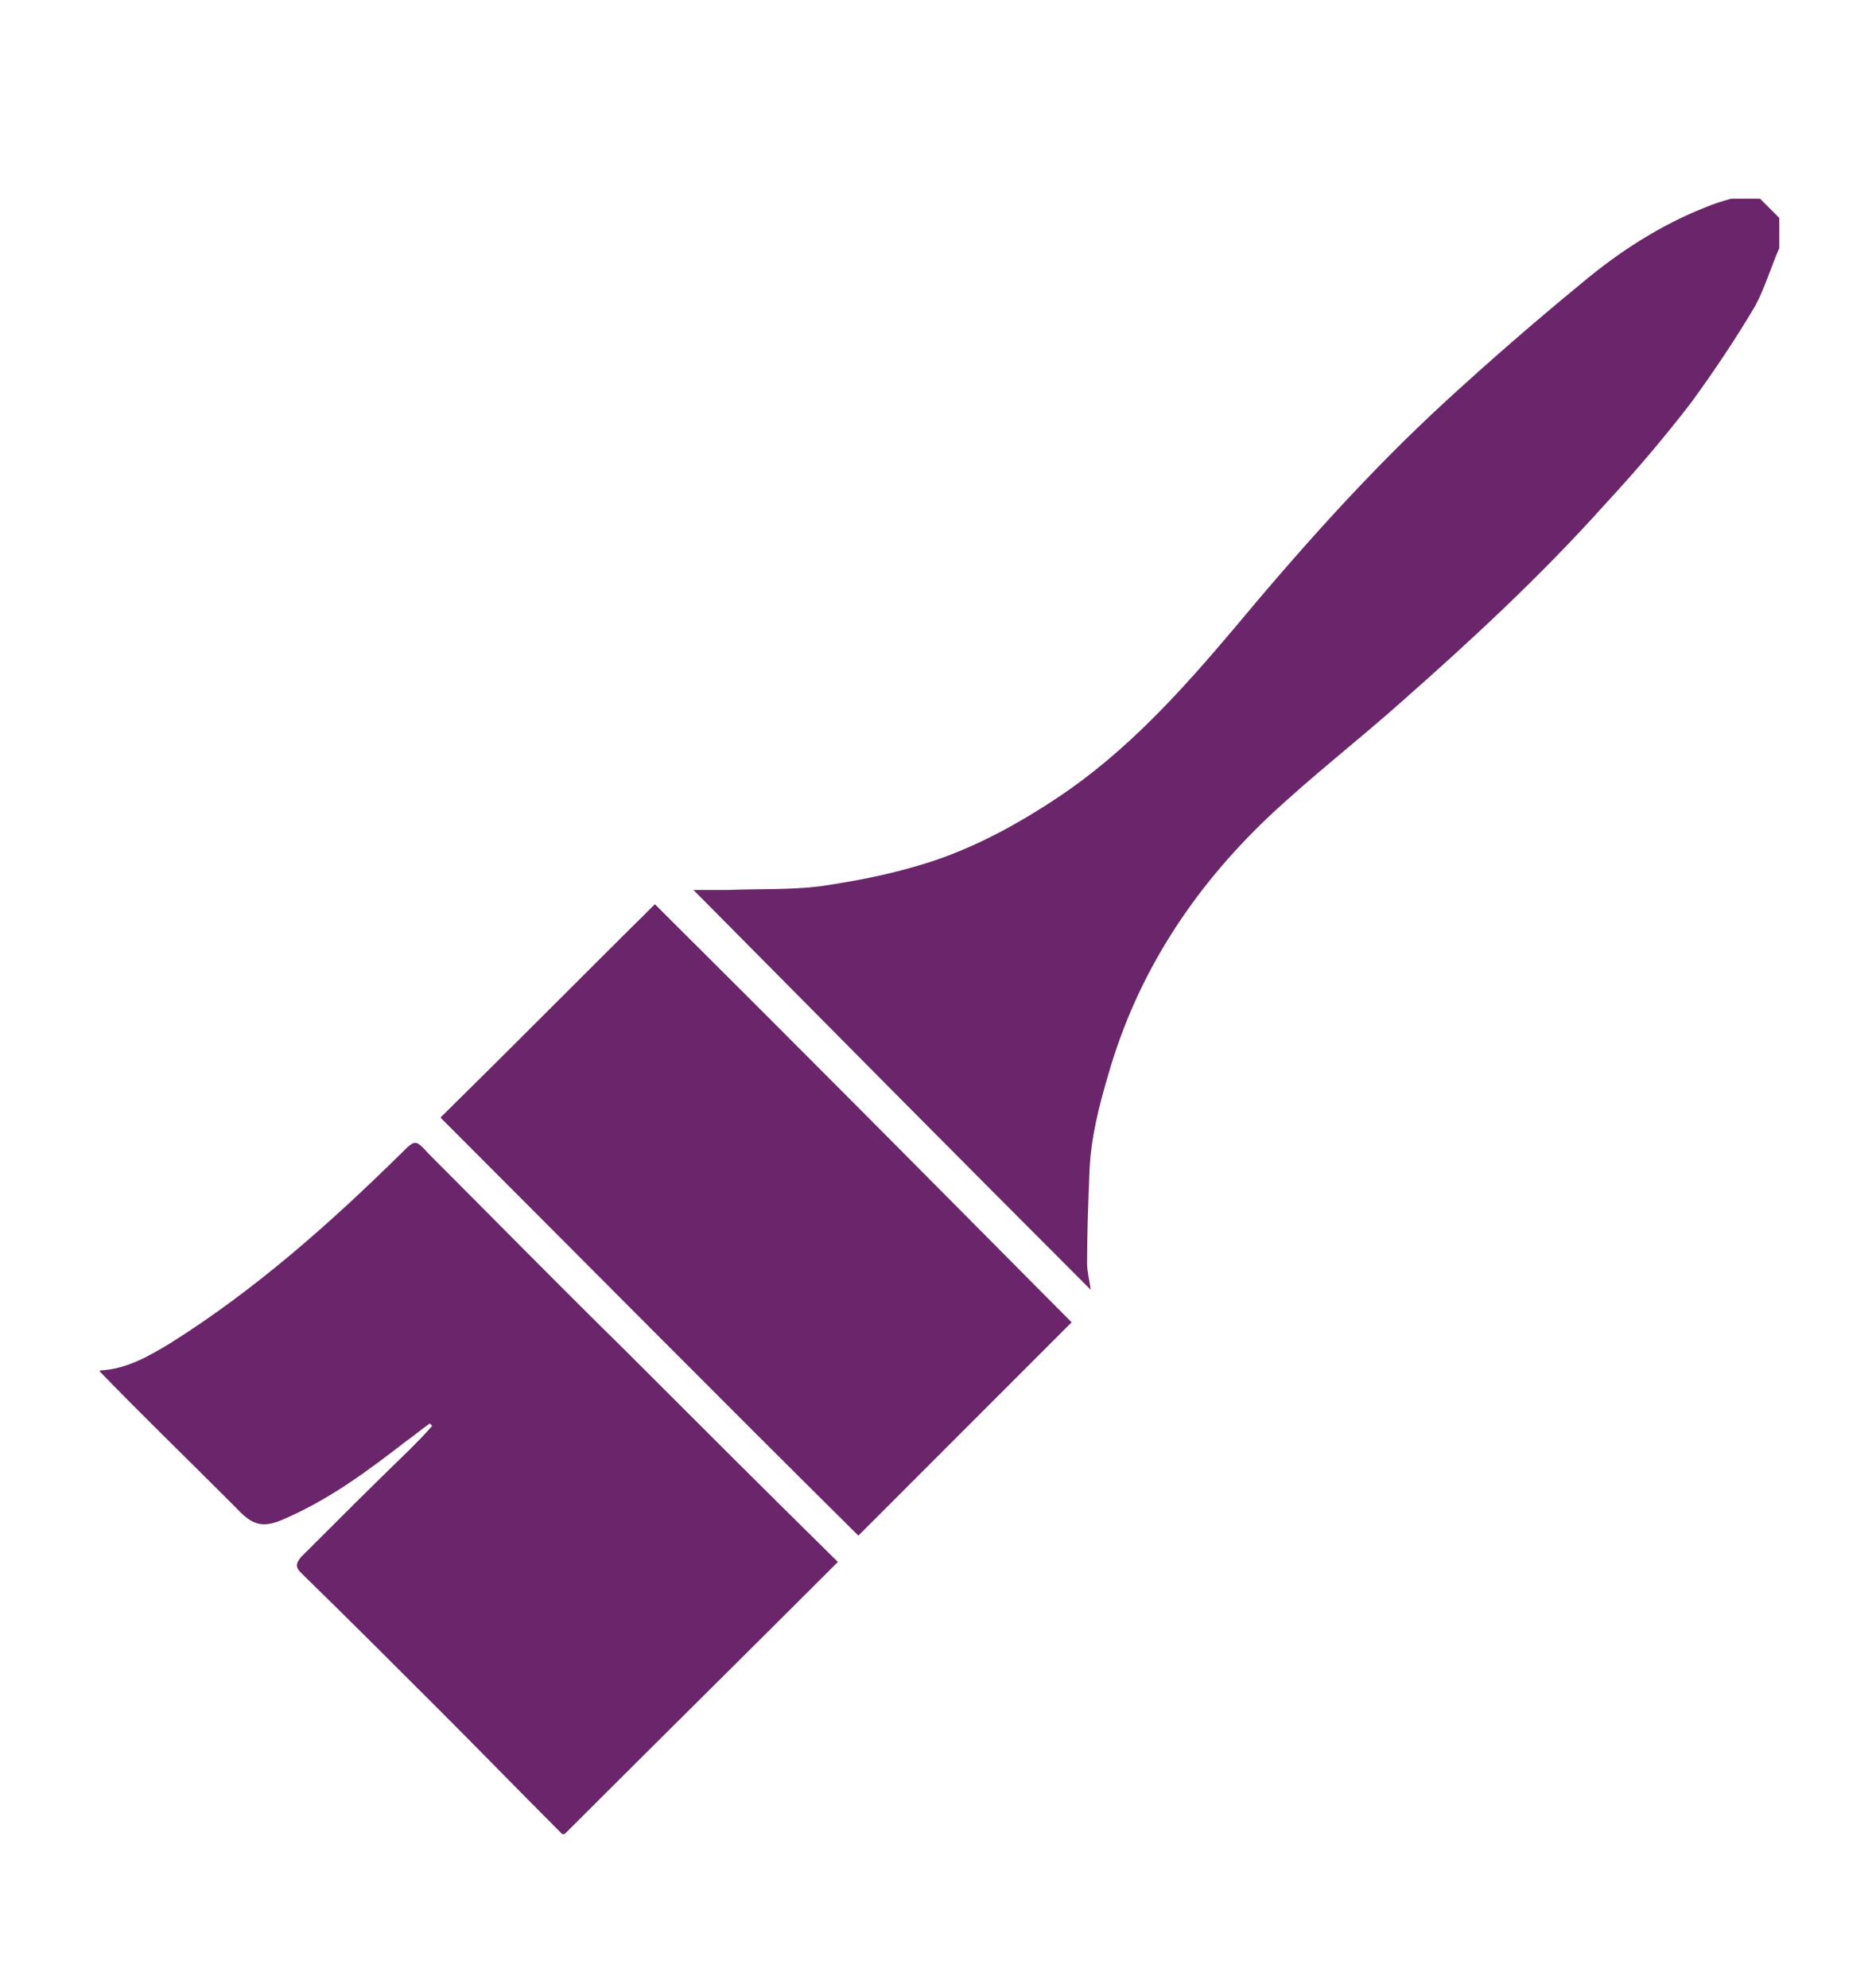 <?xml version="1.0" encoding="utf-8"?>
<!-- Generator: Adobe Illustrator 25.2.3, SVG Export Plug-In . SVG Version: 6.00 Build 0)  -->
<svg version="1.0" id="Layer_1" xmlns="http://www.w3.org/2000/svg" xmlns:xlink="http://www.w3.org/1999/xlink" x="0px" y="0px"
	 viewBox="0 0 155.5 165.1" style="enable-background:new 0 0 155.5 165.1;" xml:space="preserve">
<style type="text/css">
	.st0{fill:#6B256A;}
</style>
<g>
	<path class="st0" d="M36.6,92.8c11.6,11.6,23.1,23.2,34.7,34.7c5.9-5.9,11.9-11.9,17.7-17.7c-11.5-11.6-23-23.2-34.6-34.7
		C48.4,81.1,42.5,87,36.6,92.8z"/>
	<path class="st0" d="M147.8,20.6c-0.7,1.6-1.2,3.3-2,4.8c-1.6,2.7-3.4,5.4-5.3,8c-2.3,3-4.7,5.8-7.2,8.5
		c-5.2,5.8-10.9,11.1-16.8,16.3c-3.7,3.3-7.6,6.3-11.2,9.7c-6.2,5.9-10.8,12.9-13.2,21.2c-0.8,2.7-1.5,5.4-1.6,8.2
		c-0.1,2.5-0.2,5.1-0.2,7.6c0,0.7,0.2,1.4,0.3,2.2c-11.1-11.1-22-22.1-33-33.2c0.9,0,1.9,0,2.9,0c2.5-0.1,5.1,0,7.6-0.3
		c2.7-0.4,5.4-0.9,8.1-1.7c4.2-1.2,8.1-3.3,11.7-5.7c5.7-3.8,10.2-8.8,14.6-14c5.5-6.6,11.2-13,17.5-18.8c3.7-3.4,7.5-6.7,11.4-9.9
		c3.1-2.6,6.5-4.8,10.3-6.3c0.7-0.3,1.4-0.5,2.1-0.7c0.8,0,1.6,0,2.4,0c0.5,0.5,1.1,1.1,1.6,1.6C147.8,19,147.8,19.8,147.8,20.6z"/>
	<path class="st0" d="M8.3,113.8c2.2-0.1,4.1-1.2,5.9-2.3c7-4.4,13.2-9.9,19.1-15.7c1.2-1.2,1.2-1.2,2.3,0
		c5.4,5.4,10.8,10.9,16.3,16.3c5.8,5.8,11.7,11.7,17.7,17.6c-7.6,7.6-15.2,15.1-22.7,22.6c-0.1,0-0.1,0-0.2,0
		c-3.4-3.4-6.8-6.9-10.2-10.3c-3.8-3.8-7.6-7.6-11.5-11.4c-0.5-0.5-0.4-0.8,0-1.3c3-3,6-6,9-8.9c0.6-0.6,1.3-1.3,1.9-2
		c-0.1-0.1-0.1-0.1-0.2-0.2c-0.7,0.5-1.3,1-2,1.5c-3.1,2.4-6.2,4.7-9.8,6.3c-1.9,0.9-2.8,0.8-4.2-0.7c-0.4-0.4-0.7-0.7-1.1-1.1
		c-3.4-3.4-6.9-6.8-10.3-10.3C8.3,113.9,8.3,113.9,8.3,113.8z"/>
	<path class="st0" d="M36.6,92.8c5.9-5.8,11.8-11.8,17.8-17.7c11.5,11.6,23.1,23.2,34.6,34.7c-5.8,5.8-11.7,11.7-17.7,17.7
		C59.7,116,48.2,104.4,36.6,92.8z"/>
</g>
</svg>
